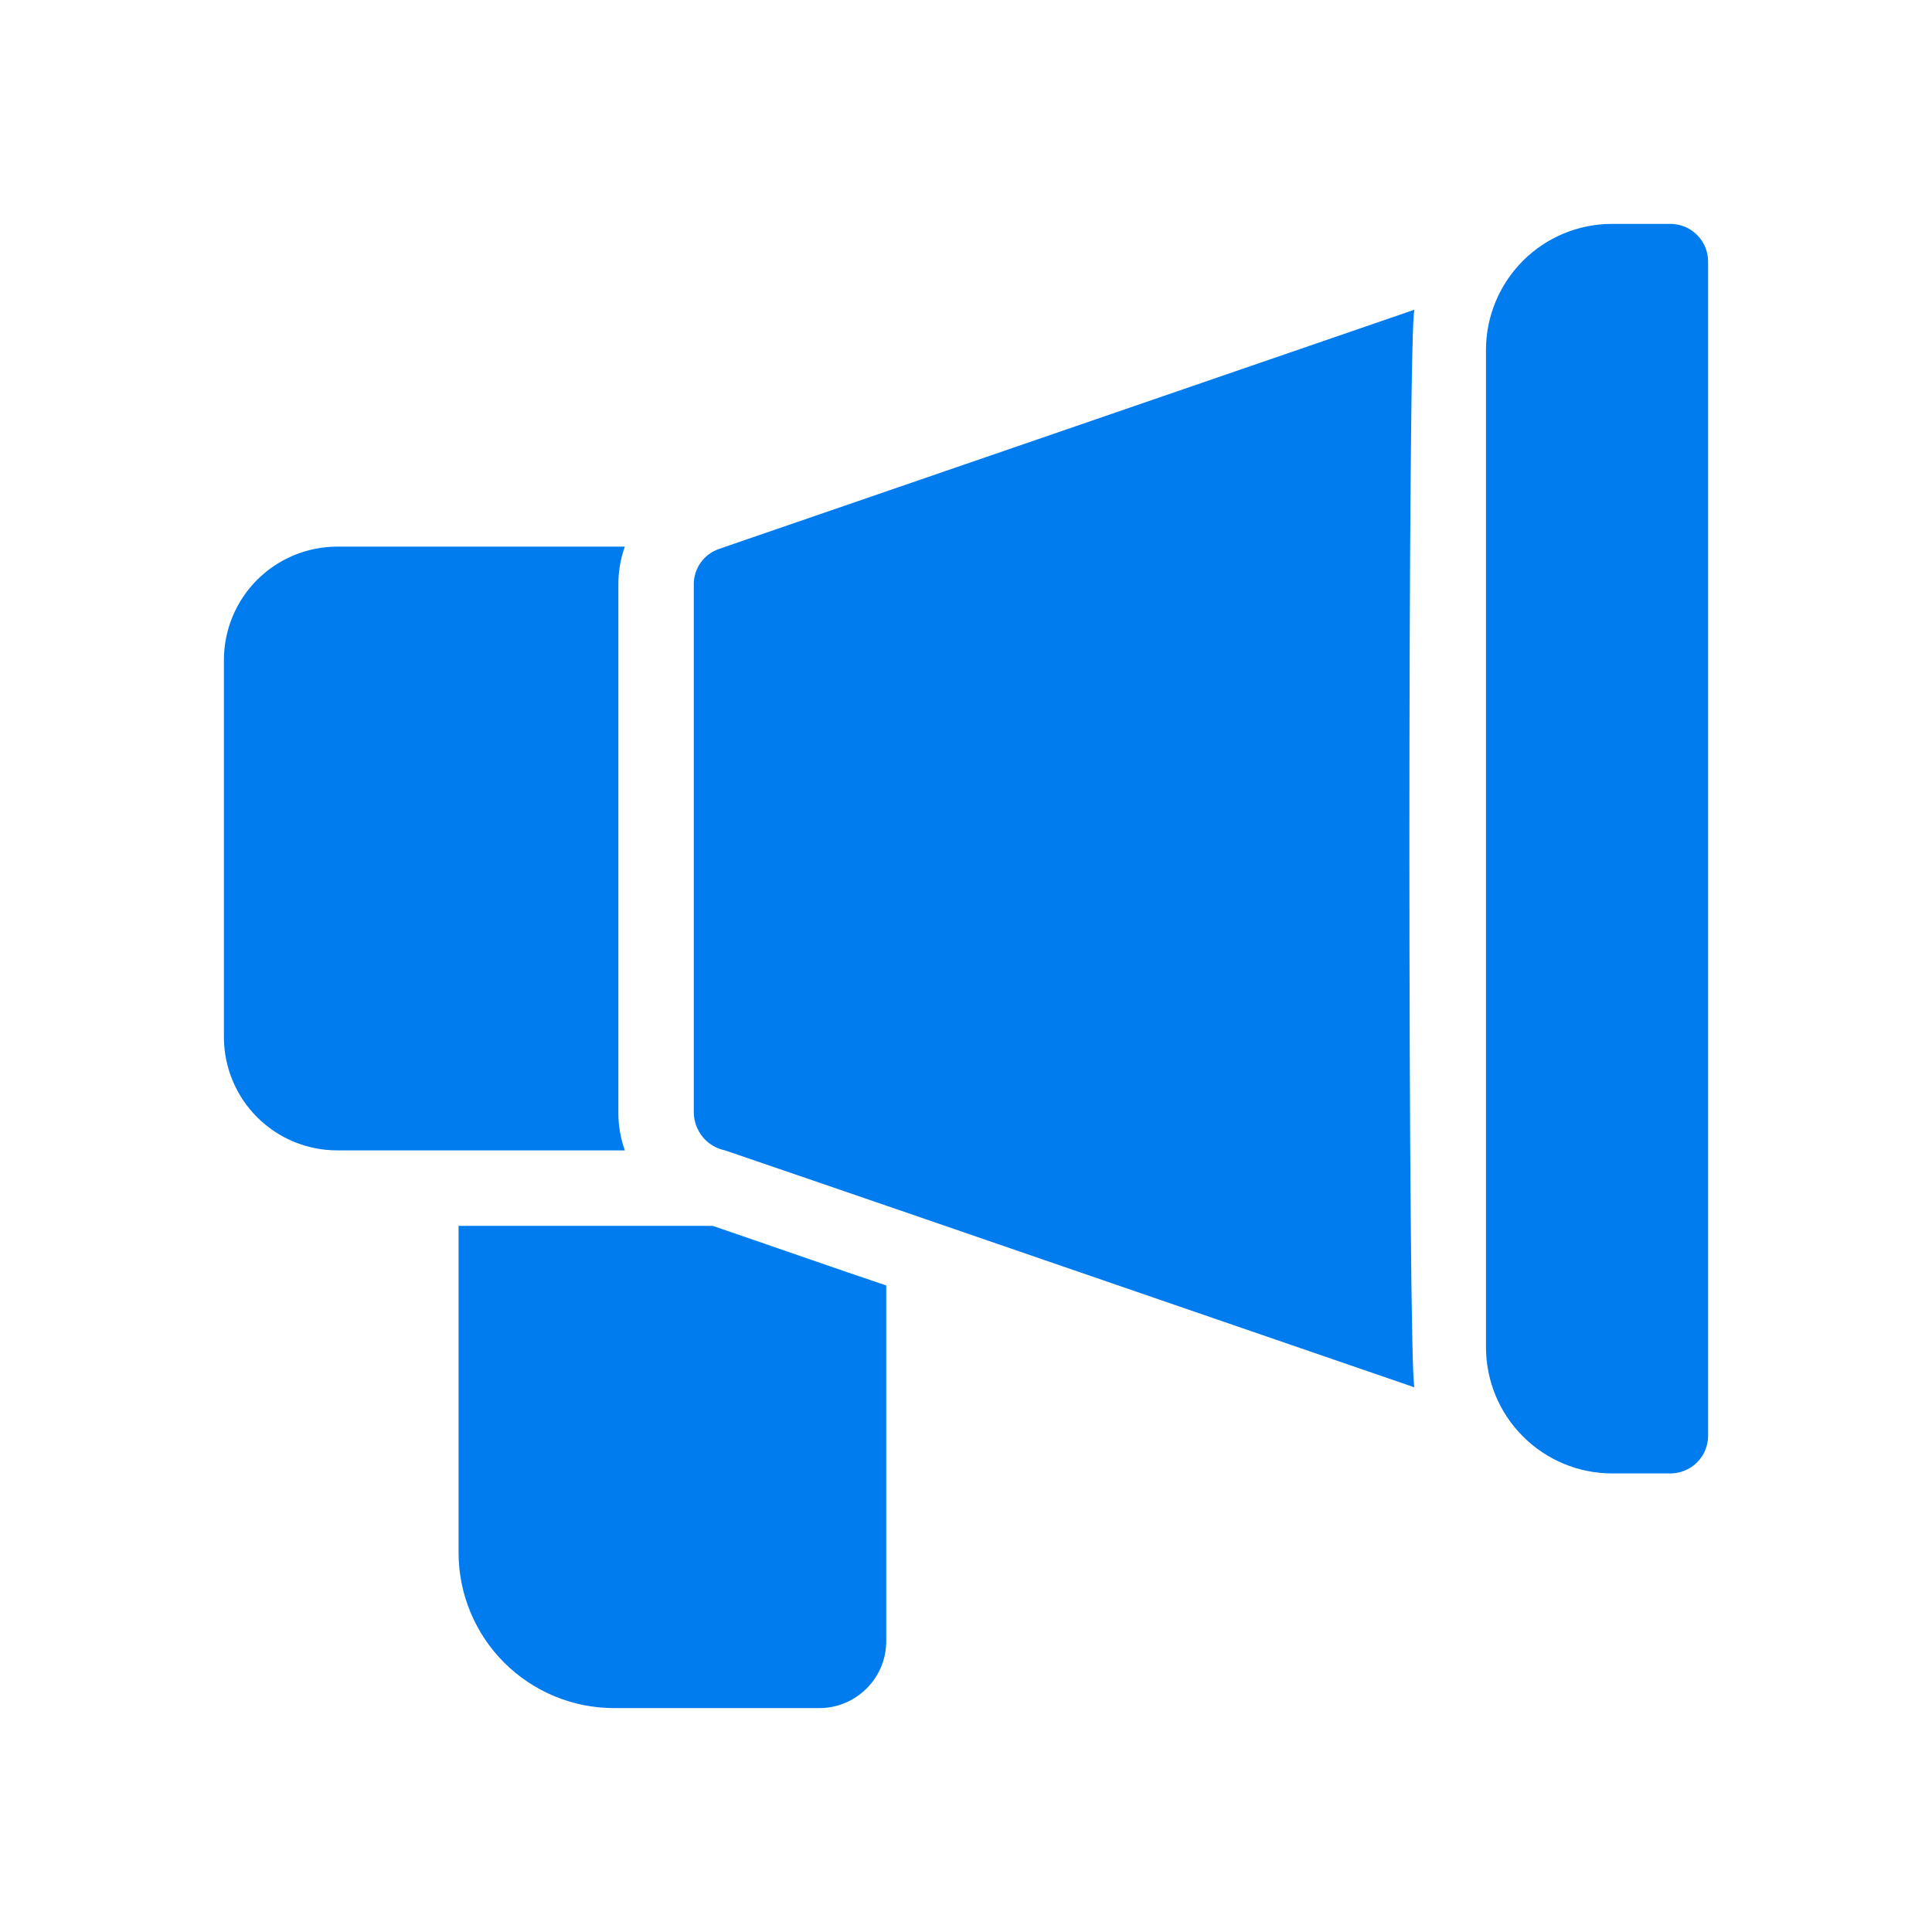 <?xml version="1.0" encoding="UTF-8"?>
<svg xmlns="http://www.w3.org/2000/svg" width="28" height="28" viewBox="0 0 28 28" fill="none">
  <path d="M10.329 17.766H6.646V22.506C6.647 23.102 6.885 23.674 7.306 24.095C7.728 24.517 8.3 24.754 8.896 24.755H11.875C12.132 24.755 12.379 24.652 12.561 24.469C12.743 24.287 12.845 24.04 12.844 23.782V18.63C12.222 18.422 10.943 17.975 10.329 17.766Z" fill="#007CEE"></path>
  <path d="M8.962 16.126V8.469C8.961 8.283 8.993 8.098 9.056 7.922H4.886C4.451 7.923 4.034 8.096 3.726 8.404C3.419 8.711 3.246 9.128 3.245 9.563V15.032C3.246 15.467 3.419 15.884 3.726 16.191C4.034 16.499 4.451 16.672 4.886 16.672H9.056C8.993 16.497 8.961 16.312 8.962 16.126Z" fill="#007CEE"></path>
  <path d="M20.501 4.488L10.518 7.922L10.424 7.955C10.316 7.991 10.222 8.06 10.156 8.152C10.09 8.245 10.054 8.356 10.055 8.469V16.126C10.057 16.255 10.103 16.379 10.185 16.479C10.267 16.578 10.381 16.646 10.507 16.672L11.787 17.11C12.1 17.215 19.901 19.903 20.501 20.107C20.403 20.099 20.399 4.491 20.501 4.488Z" fill="#007CEE"></path>
  <path d="M24.208 3.245H23.359C22.876 3.246 22.413 3.438 22.071 3.78C21.73 4.122 21.537 4.585 21.536 5.068V19.531C21.538 20.014 21.73 20.477 22.072 20.818C22.413 21.16 22.876 21.352 23.359 21.354H24.208C24.28 21.354 24.351 21.34 24.418 21.312C24.484 21.285 24.544 21.245 24.595 21.194C24.646 21.143 24.686 21.083 24.714 21.016C24.741 20.95 24.755 20.879 24.755 20.807V3.792C24.755 3.72 24.741 3.649 24.714 3.582C24.686 3.516 24.646 3.456 24.595 3.405C24.544 3.354 24.484 3.314 24.418 3.286C24.351 3.259 24.28 3.245 24.208 3.245Z" fill="#007CEE"></path>
</svg>

